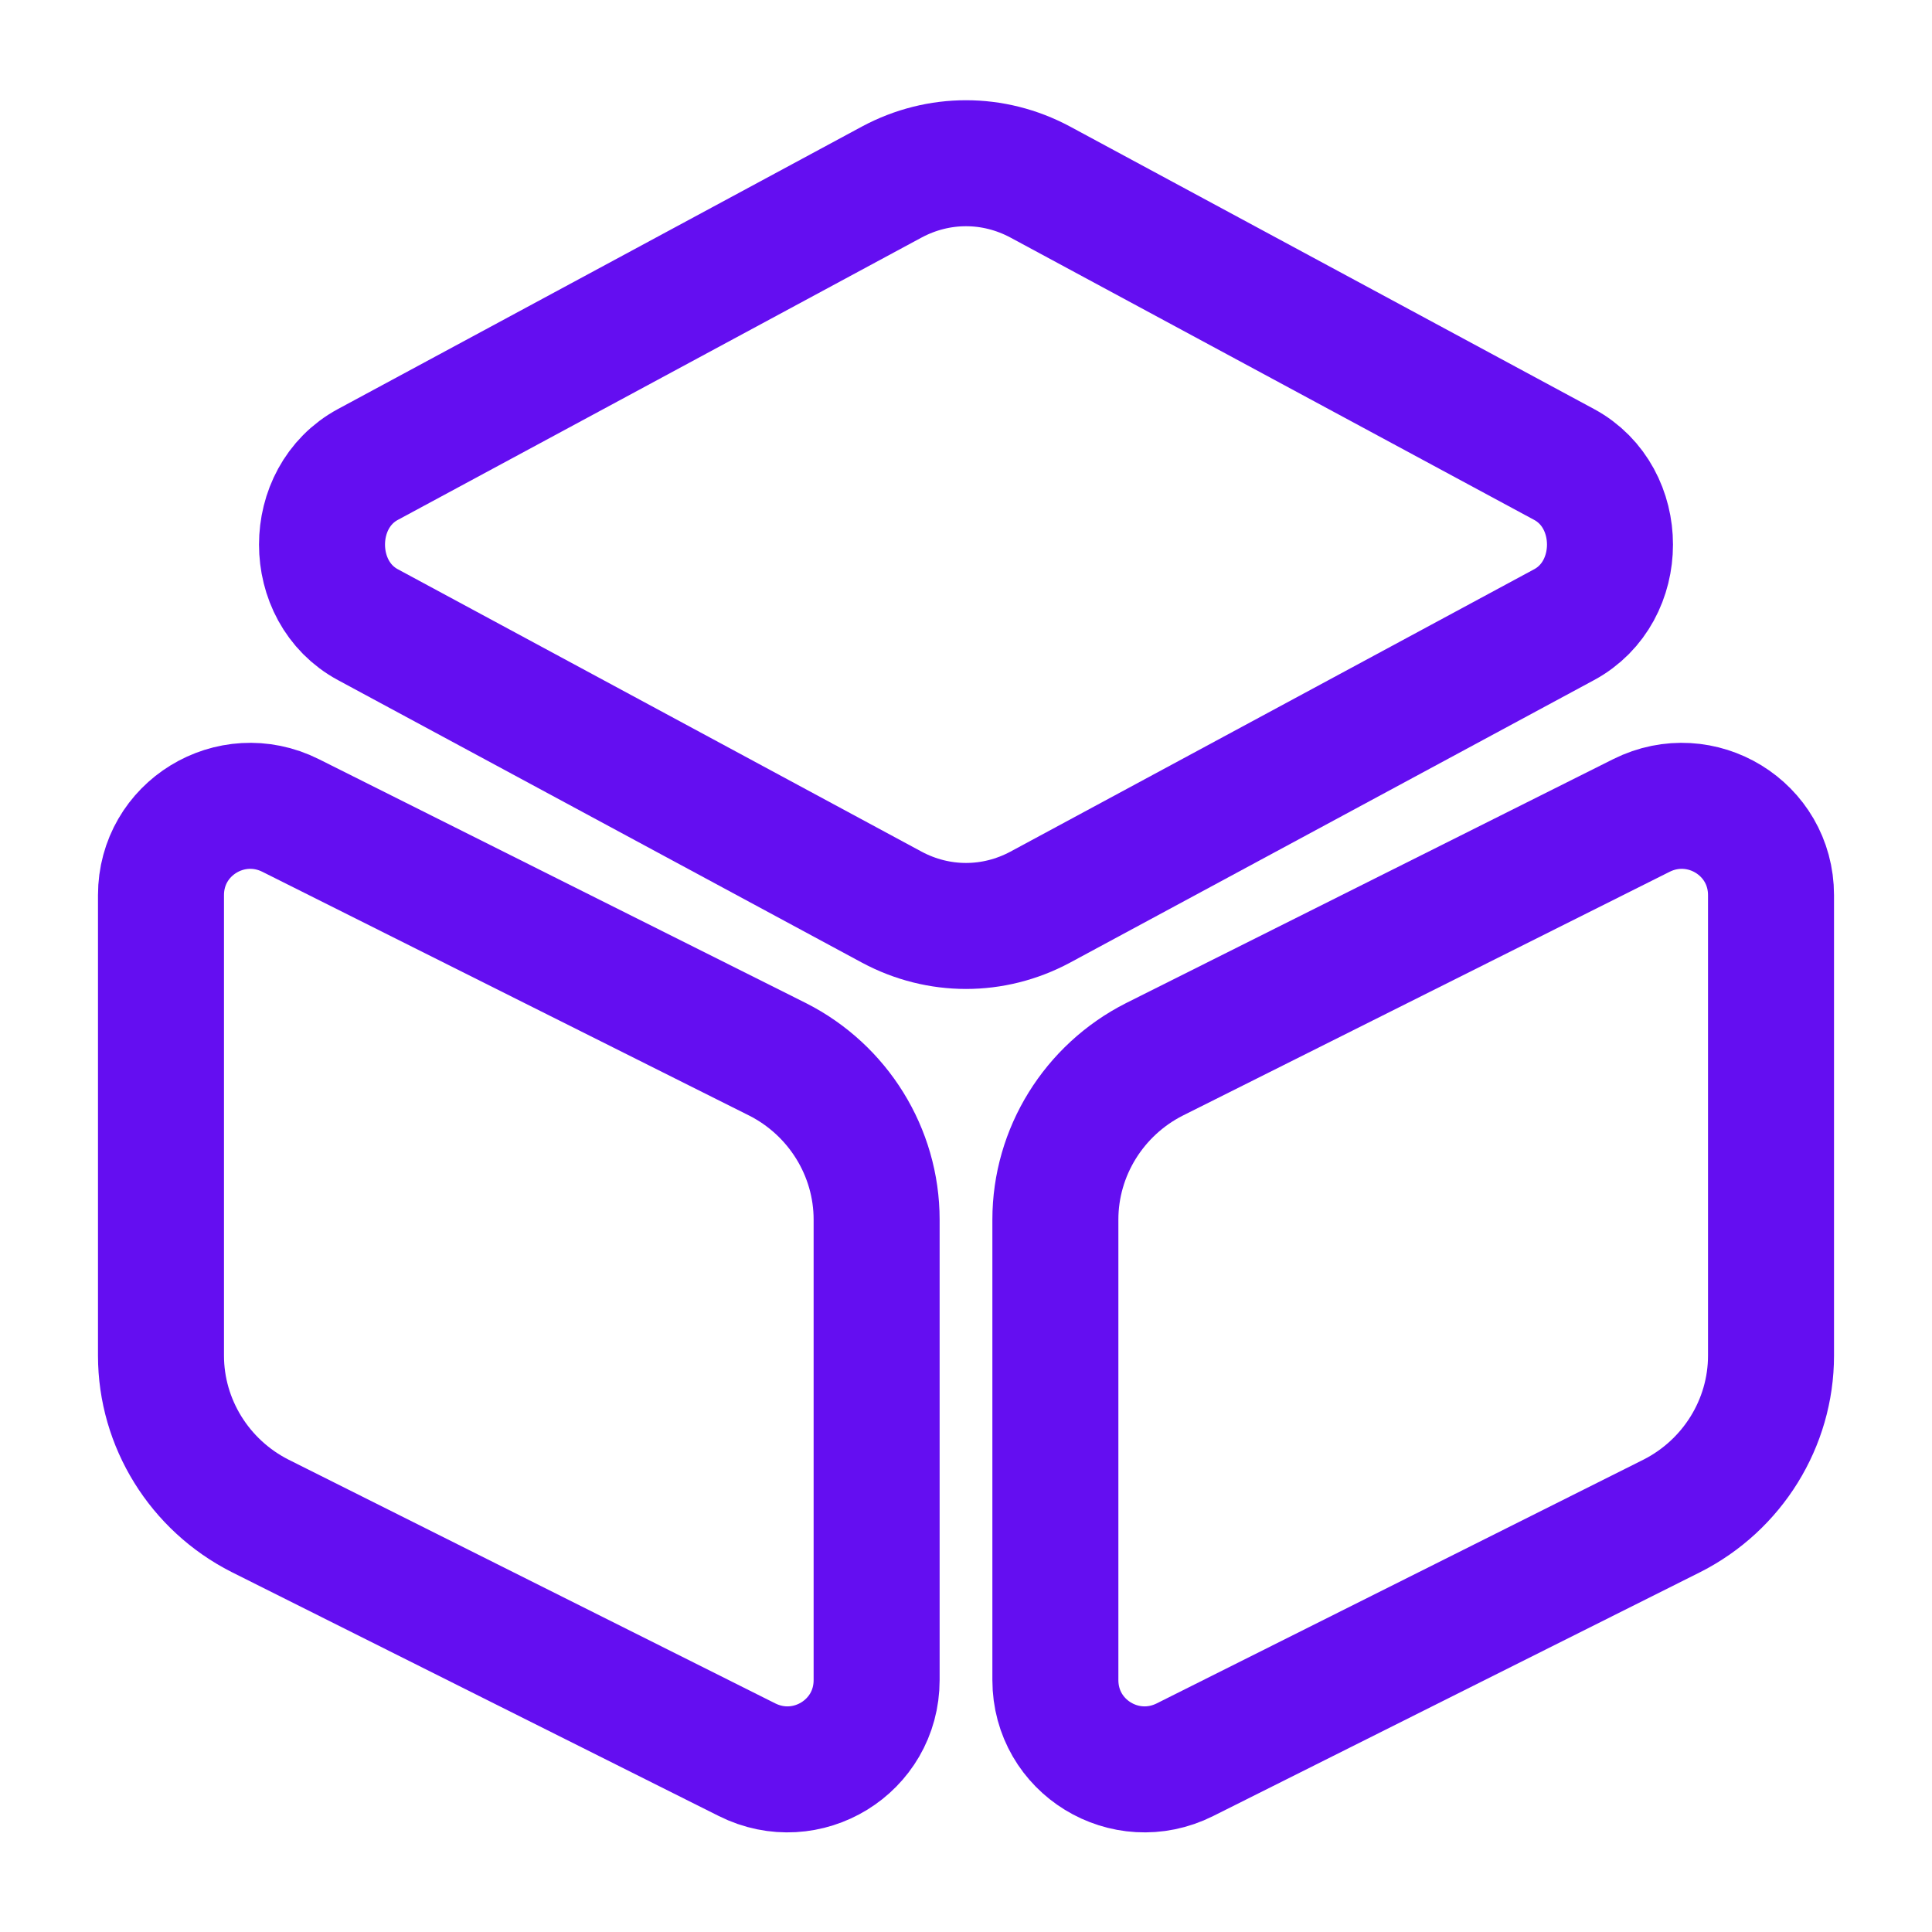 <svg width="46" height="46" viewBox="0 0 46 46" fill="none" xmlns="http://www.w3.org/2000/svg">
<path d="M24.763 4.332L37.241 11.059C38.697 11.845 38.697 14.088 37.241 14.873L24.763 21.601C23.652 22.195 22.348 22.195 21.237 21.601L8.759 14.873C7.303 14.088 7.303 11.845 8.759 11.059L21.237 4.332C22.348 3.738 23.652 3.738 24.763 4.332Z" stroke="#640EF1" stroke-width="3" stroke-linecap="round" stroke-linejoin="round"/>
<path d="M6.919 19.416L18.515 25.223C19.953 25.952 20.872 27.427 20.872 29.038V40.001C20.872 41.592 19.205 42.608 17.787 41.898L6.191 36.091C4.753 35.362 3.833 33.887 3.833 32.277V21.313C3.833 19.723 5.501 18.707 6.919 19.416Z" stroke="#640EF1" stroke-width="3" stroke-linecap="round" stroke-linejoin="round"/>
<path d="M39.081 19.416L27.485 25.223C26.047 25.952 25.128 27.427 25.128 29.038V40.001C25.128 41.592 26.795 42.608 28.213 41.898L39.809 36.091C41.247 35.362 42.167 33.887 42.167 32.277V21.313C42.167 19.723 40.499 18.707 39.081 19.416Z" stroke="#640EF1" stroke-width="3" stroke-linecap="round" stroke-linejoin="round"/>
</svg>
